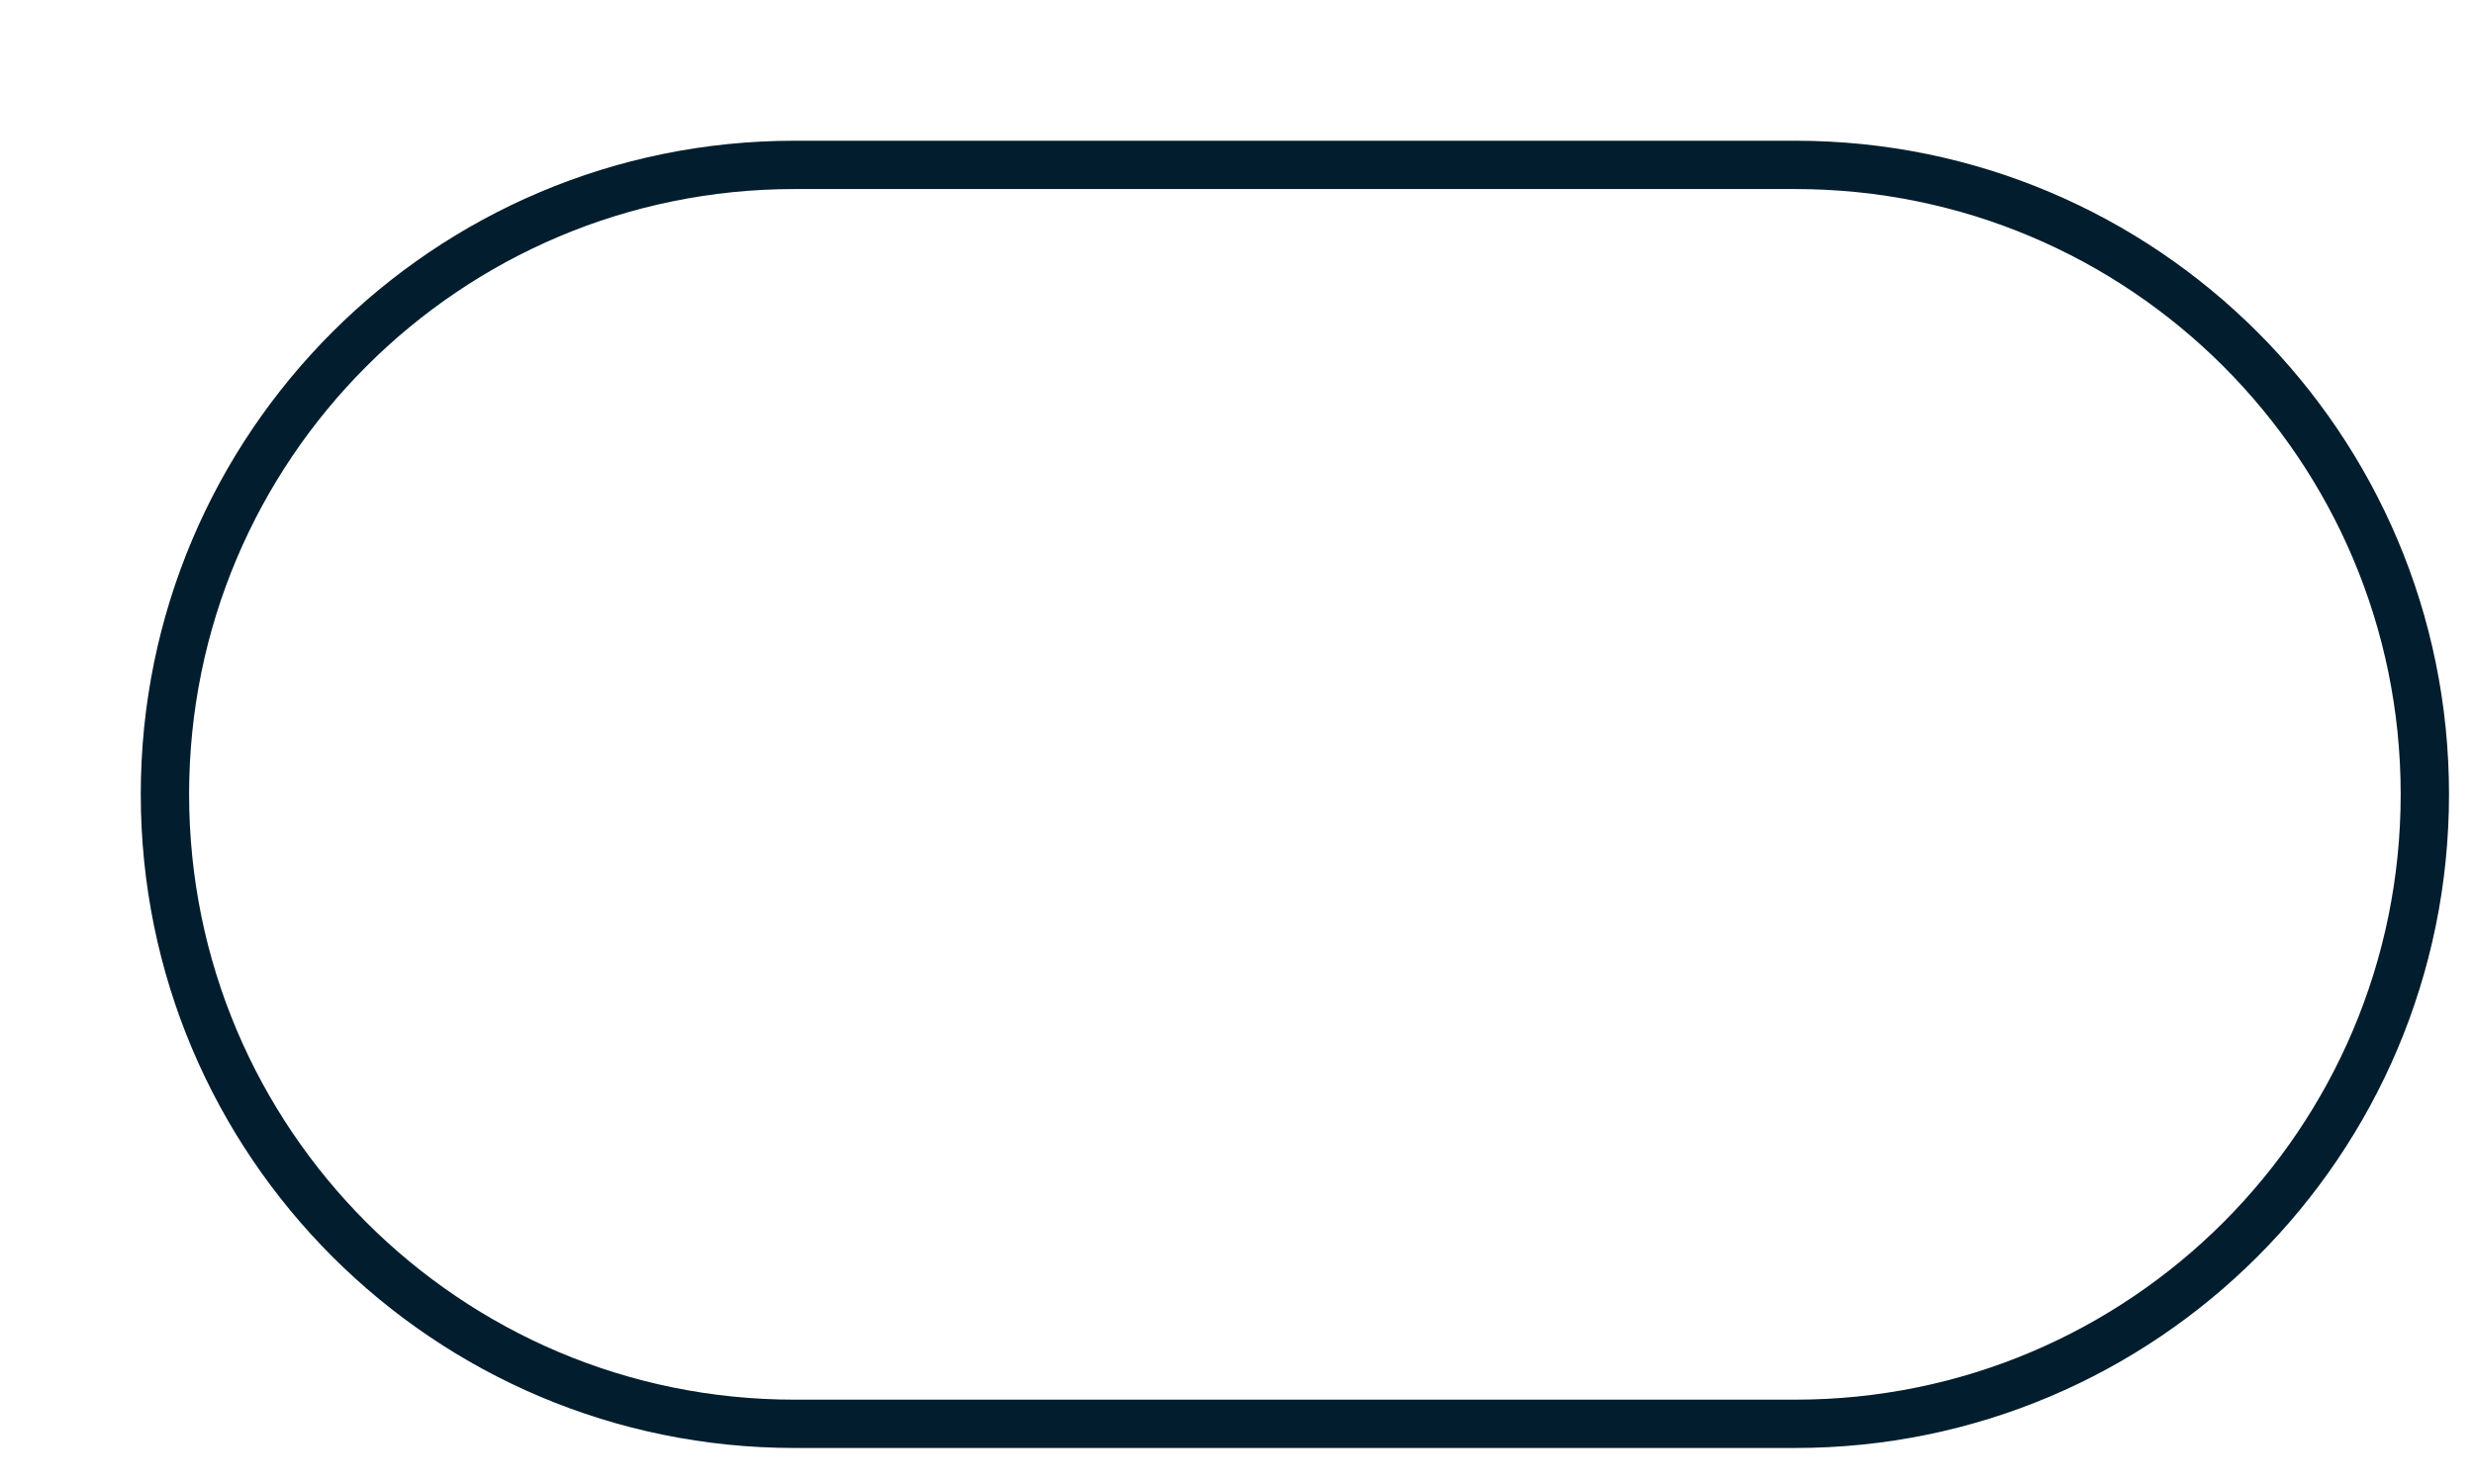 <?xml version="1.0" encoding="utf-8"?>
<svg xmlns="http://www.w3.org/2000/svg" fill="none" height="100%" overflow="visible" preserveAspectRatio="none" style="display: block;" viewBox="0 0 15 9" width="100%">
<path d="M10.885 1H4.817C2.709 1 1 2.709 1 4.817C1 6.926 2.709 8.635 4.817 8.635H10.885C12.993 8.635 14.702 6.926 14.702 4.817C14.702 2.709 12.993 1 10.885 1Z" id="Vector" stroke="#021D2D" stroke-width="0.293"/>
</svg>
